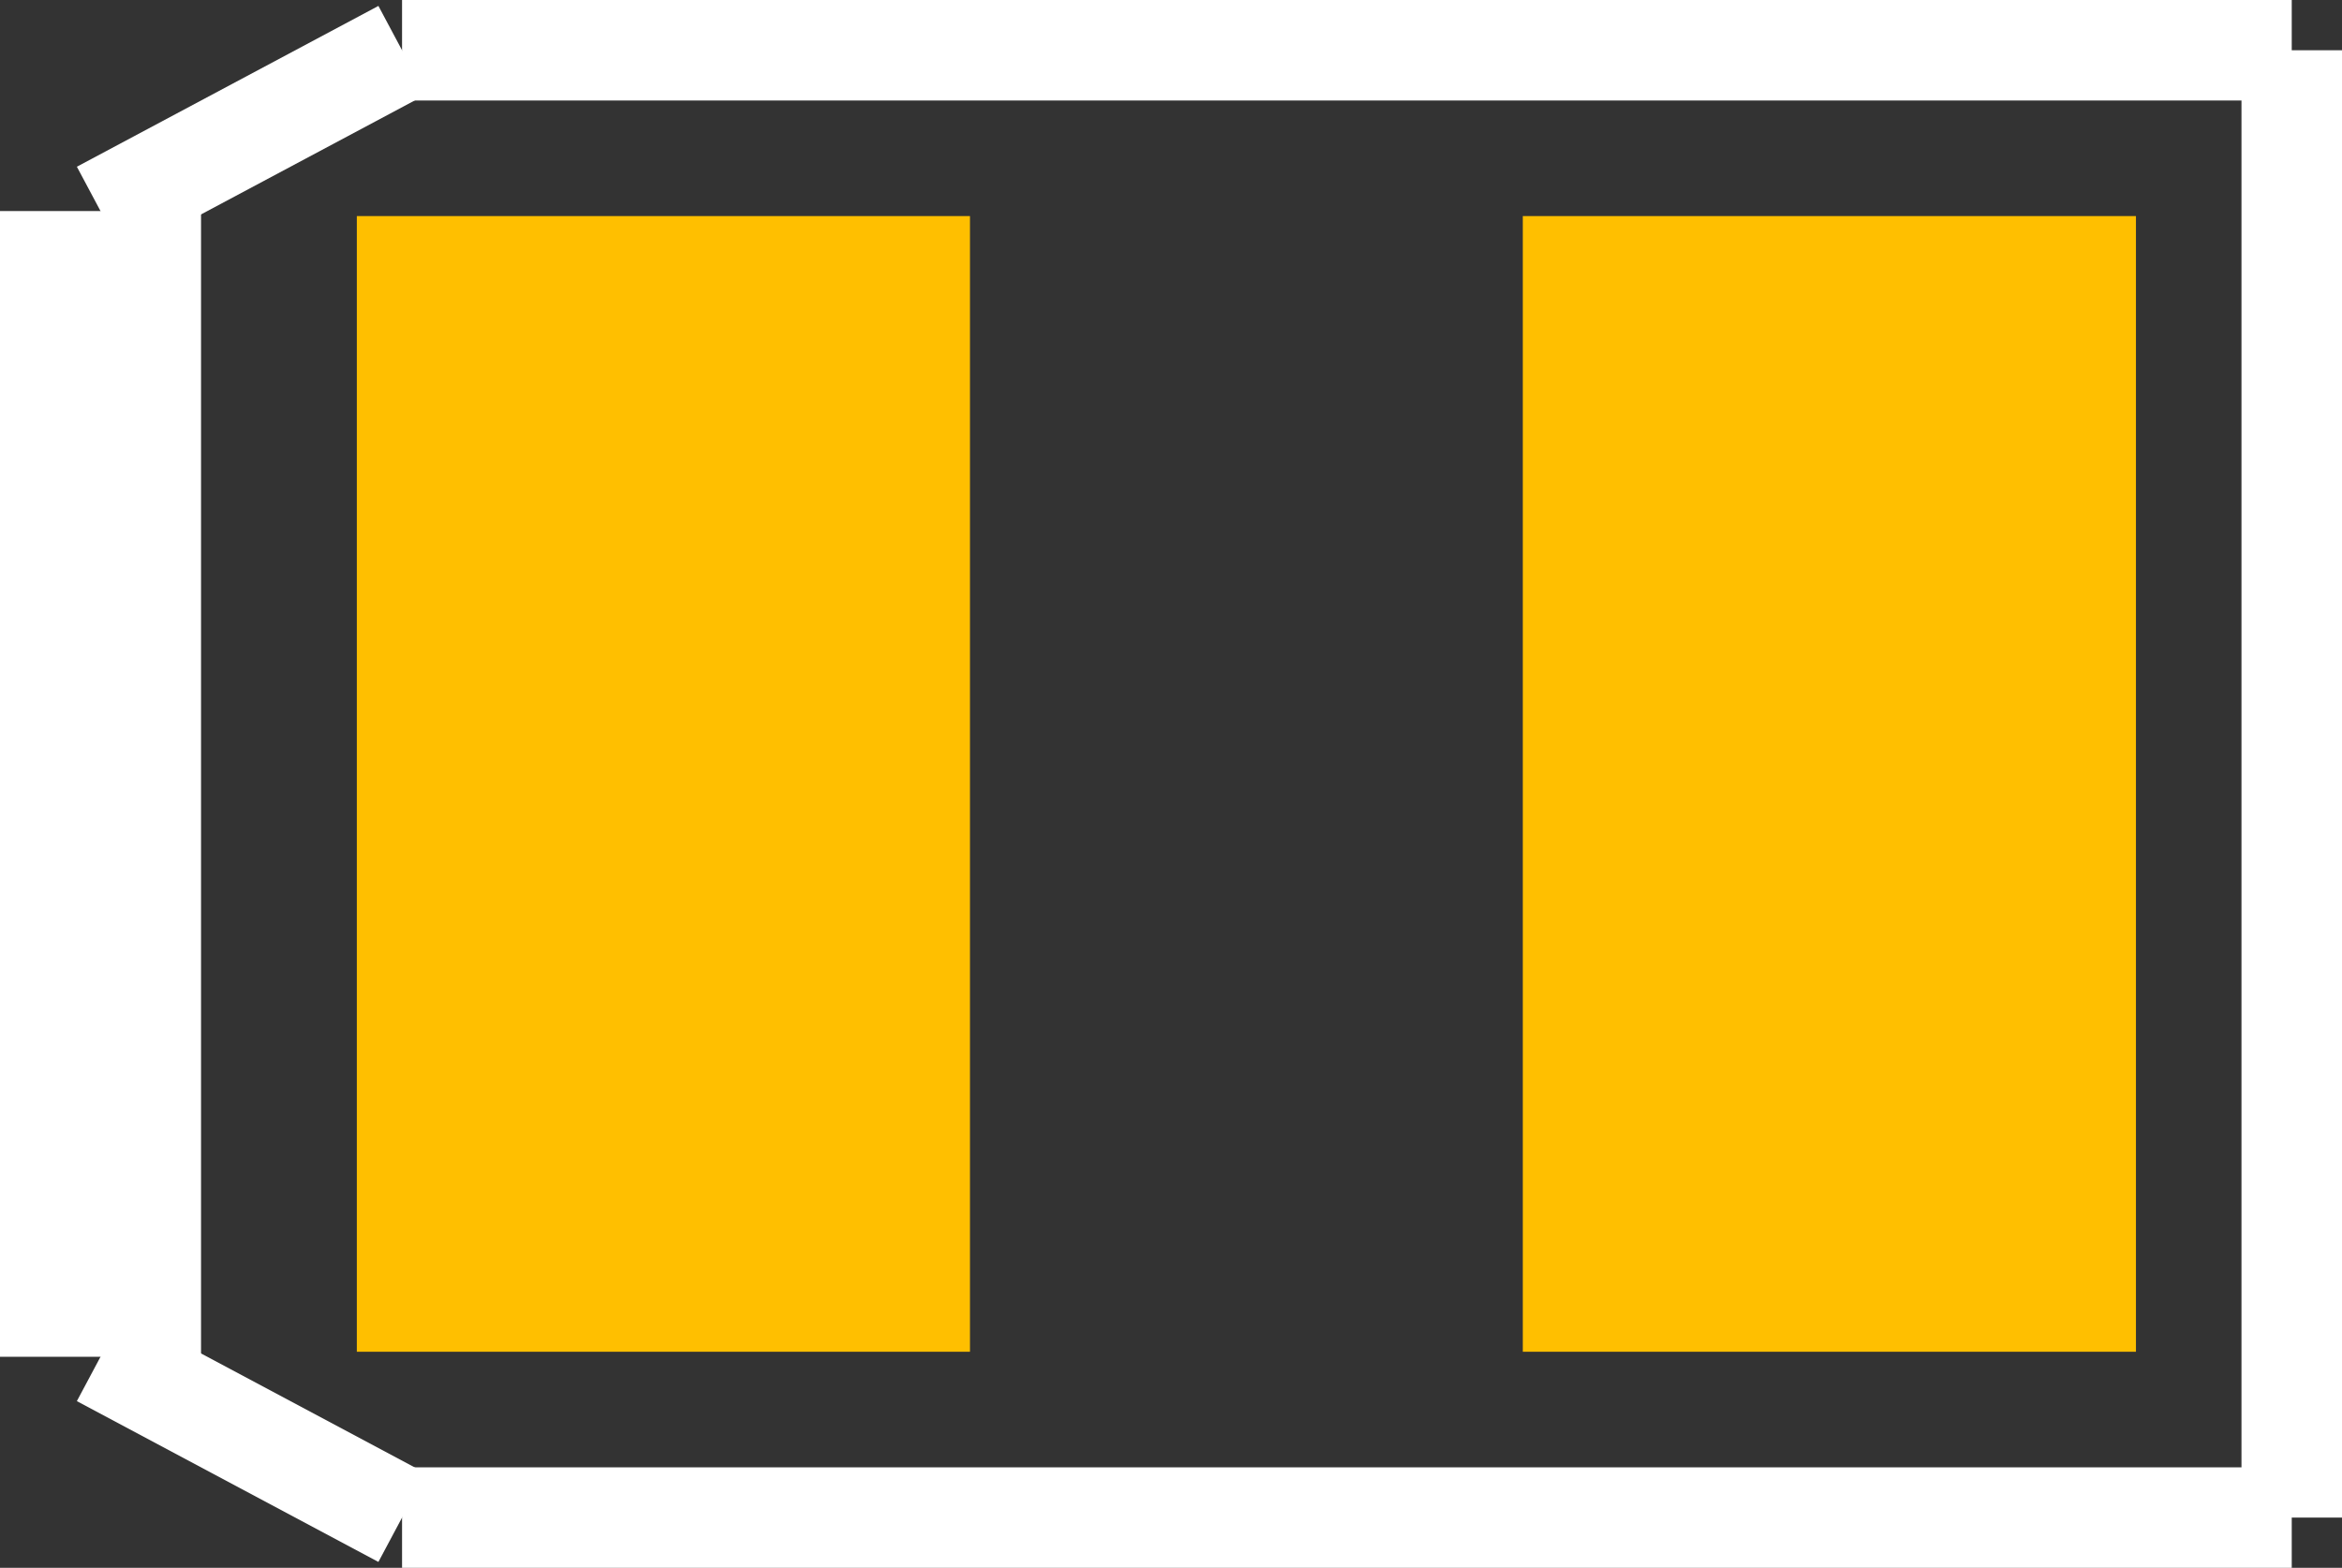 <?xml version="1.0" encoding="UTF-8" standalone="no"?> <svg xmlns:svg="http://www.w3.org/2000/svg" xmlns="http://www.w3.org/2000/svg" version="1.2" baseProfile="tiny" x="0in" y="0in" width="0.233in" height="0.156in" viewBox="0 0 23300 15600" ><rect x="0" y="0" width="23300" height="15600" fill="#333333" stroke="none"/><title>SOD87.fp</title><desc>Geda footprint file 'SOD87.fp' converted by Fritzing</desc><g id="copper1">
 <line fill="none" connectorname="1" stroke="#ffbf00" stroke-linejoin="miter" stroke-linecap="square" id="connector0pad" y1="5200" x1="6600" y2="10400" stroke-width="6100" x2="6600"/>
 <line fill="none" connectorname="2" stroke="#ffbf00" stroke-linejoin="miter" stroke-linecap="square" id="connector1pad" y1="5200" x1="18200" y2="10400" stroke-width="6100" x2="18200"/>
</g>
<g id="silkscreen">
 <line fill="none" stroke="white" y1="2100" x1="1000" y2="13500" stroke-width="2000" x2="1000"/>
 <line fill="none" stroke="white" y1="13500" x1="1000" y2="15100" stroke-width="1000" x2="4000"/>
 <line fill="none" stroke="white" y1="15100" x1="4000" y2="15100" stroke-width="1000" x2="22800"/>
 <line fill="none" stroke="white" y1="15100" x1="22800" y2="500" stroke-width="1000" x2="22800"/>
 <line fill="none" stroke="white" y1="500" x1="22800" y2="500" stroke-width="1000" x2="4000"/>
 <line fill="none" stroke="white" y1="500" x1="4000" y2="2100" stroke-width="1000" x2="1000"/>
</g>
</svg>